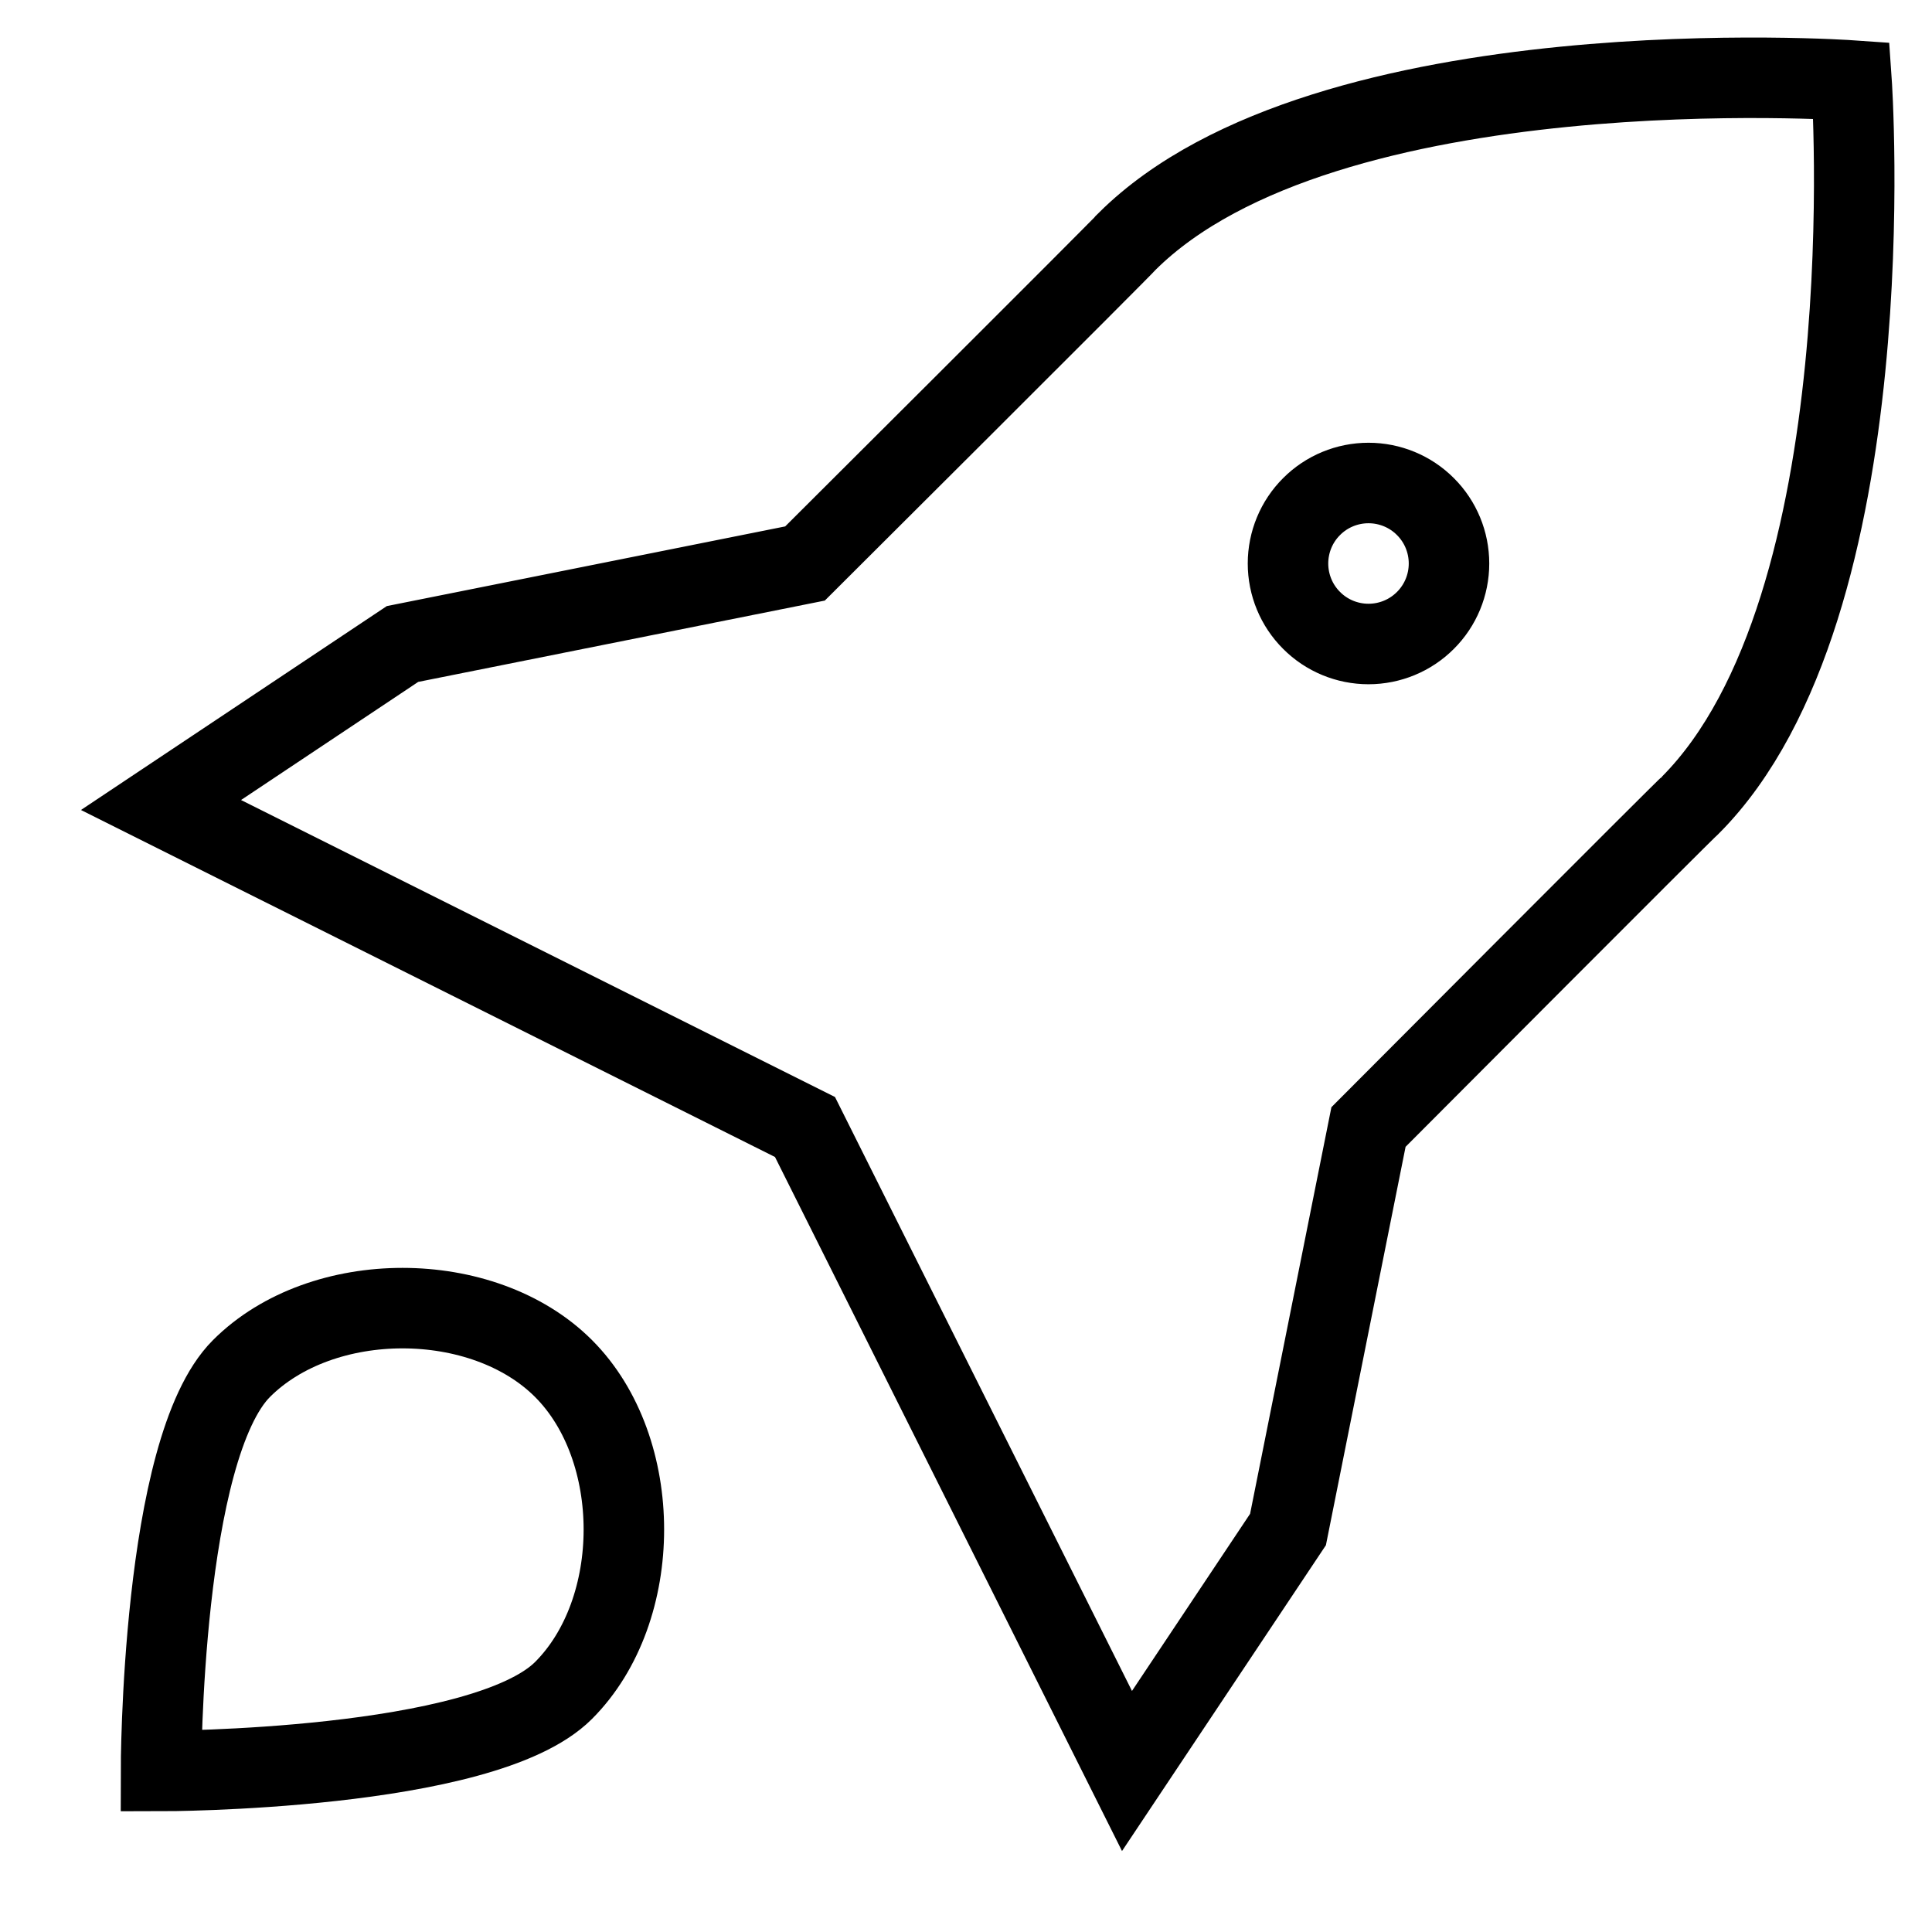 <svg width="24" height="24" viewBox="0 0 24 24" fill="none" xmlns="http://www.w3.org/2000/svg">
<path d="M23 1C23 1 16.472 0.542 14 3C13.977 3.037 10 7 10 7L5 8L2 10L10 14L14 22L16 19L17 14C17 14 20.963 10.023 21 10C23.458 7.528 23 1 23 1ZM17 8C16.735 8 16.48 7.895 16.293 7.707C16.105 7.52 16 7.265 16 7C16 6.735 16.105 6.48 16.293 6.293C16.48 6.105 16.735 6 17 6C17.265 6 17.52 6.105 17.707 6.293C17.895 6.48 18 6.735 18 7C18 7.265 17.895 7.52 17.707 7.707C17.52 7.895 17.265 8 17 8ZM7 17C6 16 4 16 3 17C2 18 2 22 2 22C2 22 6 22 7 21C8 20 8 18 7 17Z" stroke="currentColor"/>
</svg>
